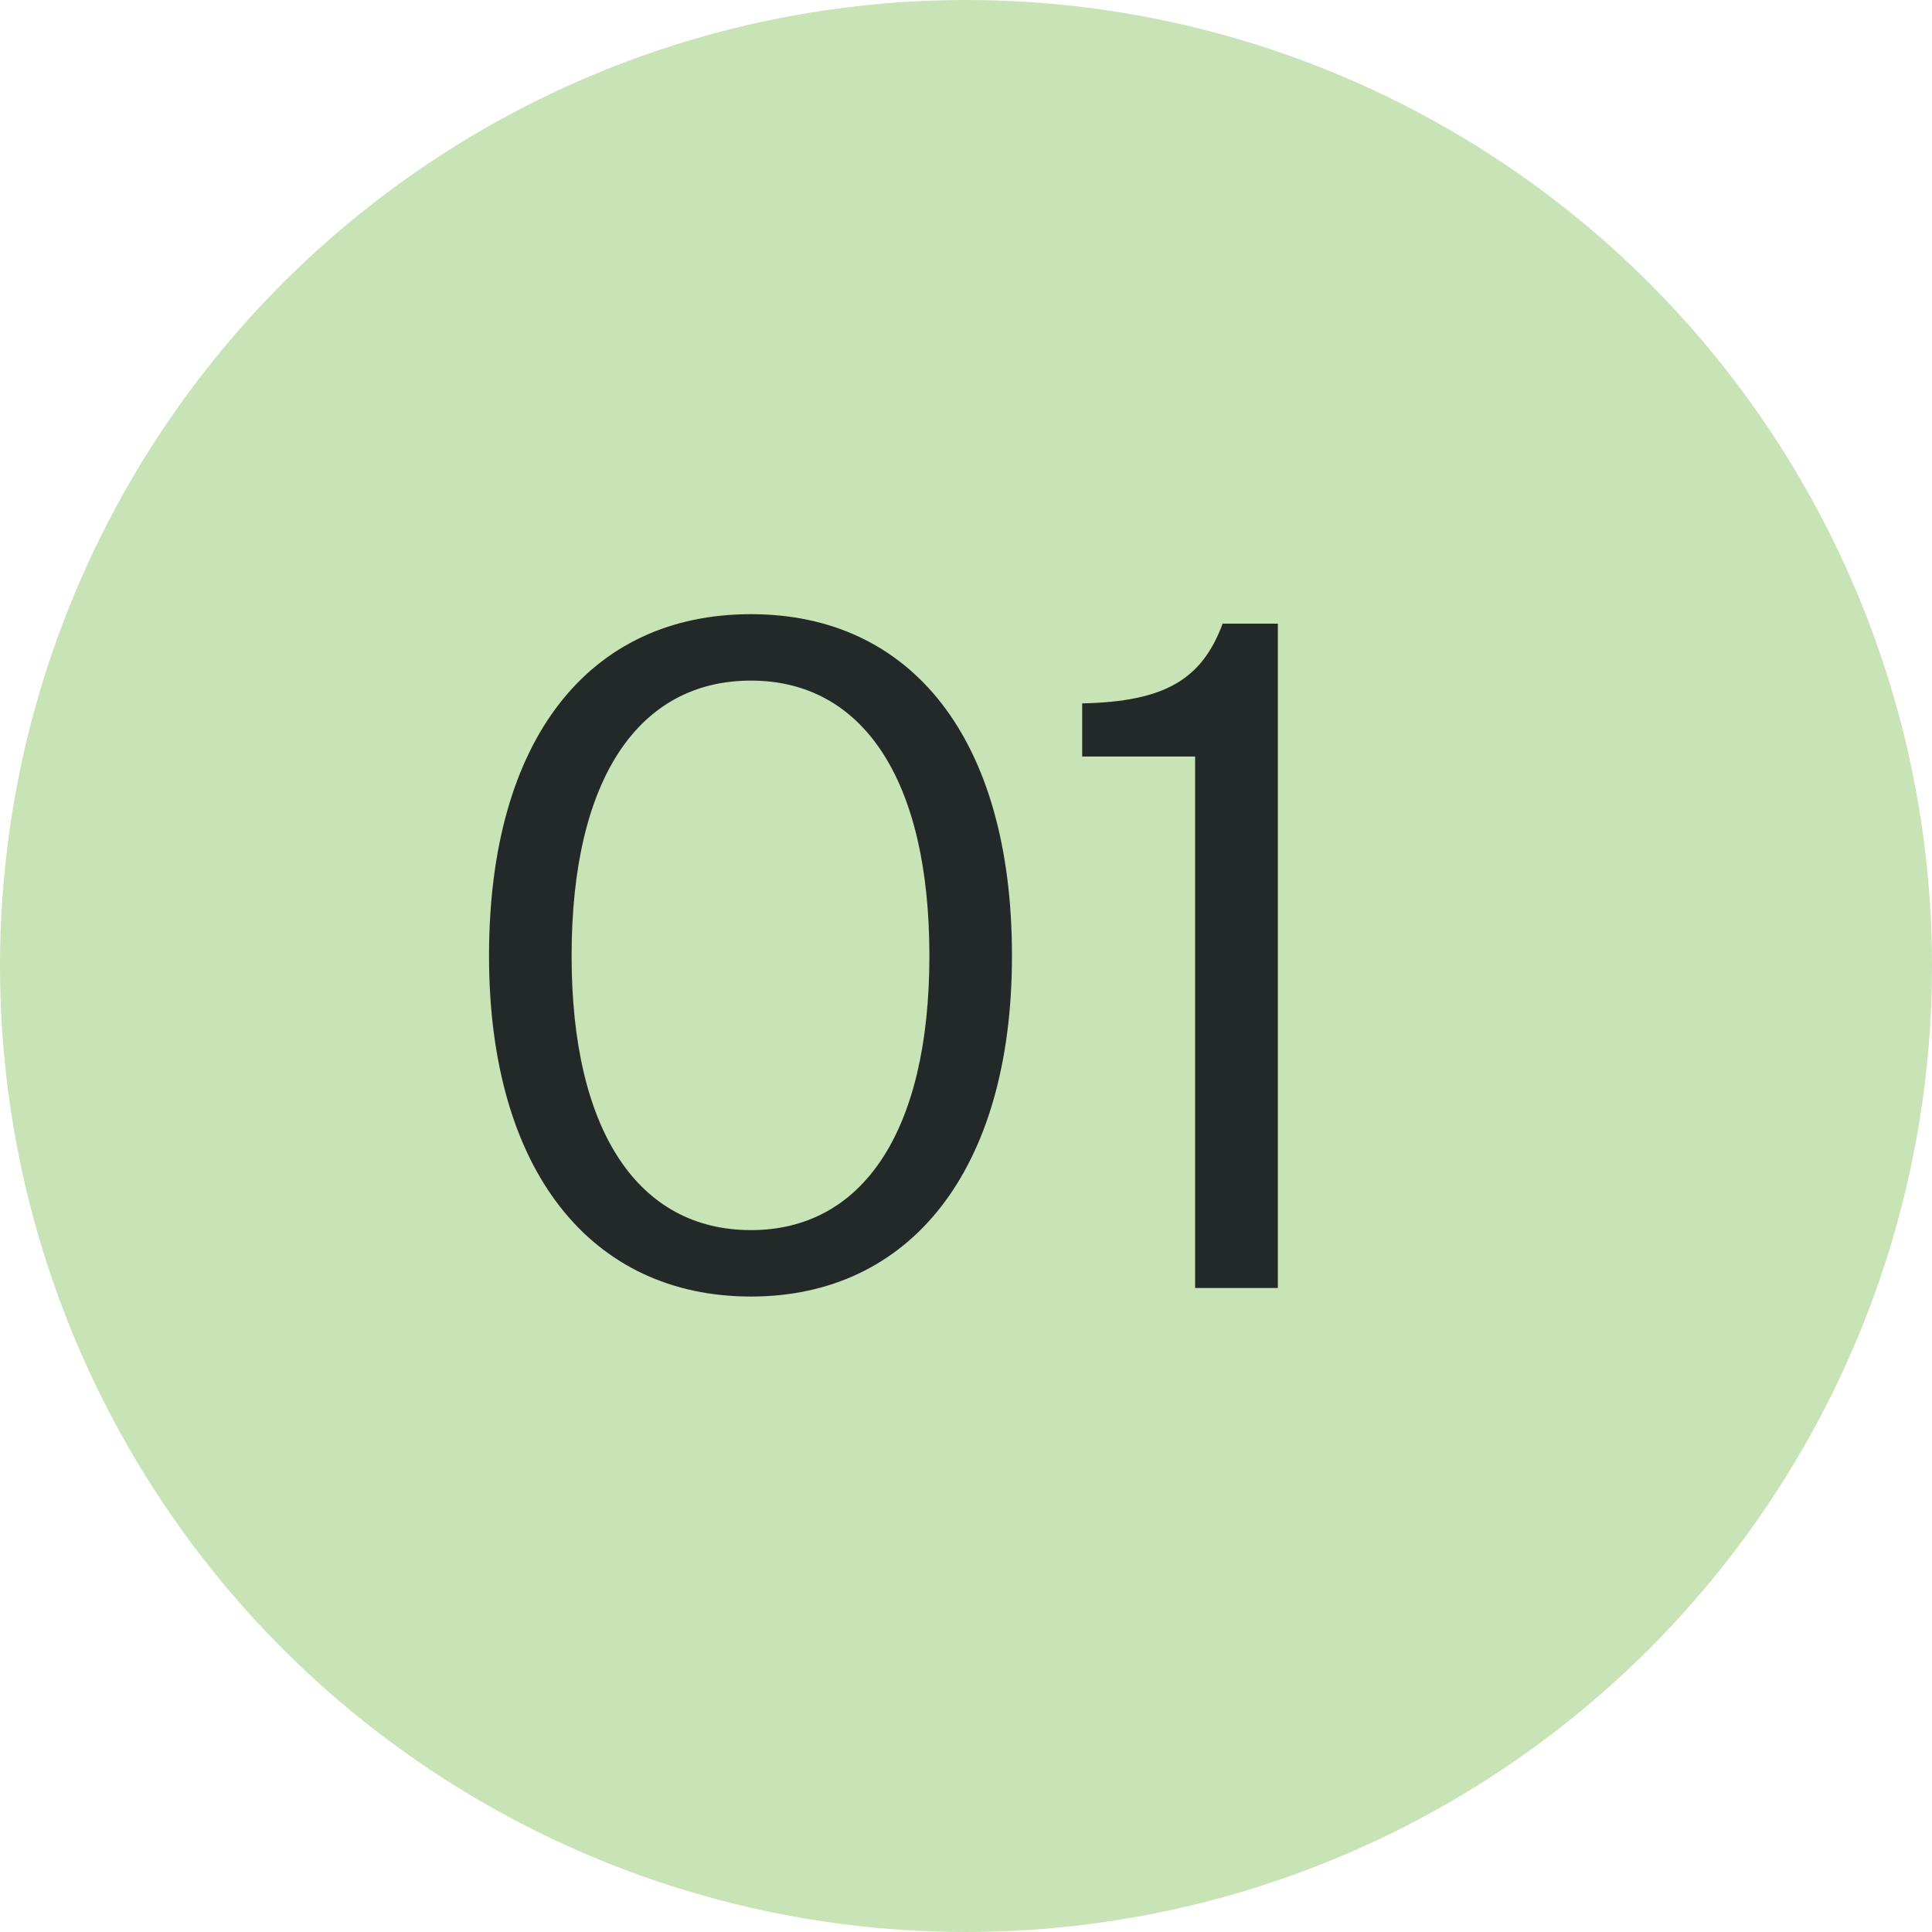 <svg xmlns="http://www.w3.org/2000/svg" width="57" height="57" viewBox="0 0 57 57">
  <g id="Group_142" data-name="Group 142" transform="translate(-194 -5346)">
    <circle id="Ellipse_8" data-name="Ellipse 8" cx="28.5" cy="28.5" r="28.5" transform="translate(194 5346)" fill="#c8e3b6"/>
    <path id="Path_91" data-name="Path 91" d="M9.156.252c4.676,0,7.7-3.7,7.7-10.052,0-6.412-2.968-10.08-7.7-10.08-4.76,0-7.728,3.668-7.728,10.08C1.428-3.444,4.452.252,9.156.252Zm0-1.96c-3.3,0-5.292-2.884-5.292-8.092,0-5.236,1.988-8.12,5.292-8.12,3.276,0,5.264,2.884,5.264,8.12C14.42-4.592,12.432-1.708,9.156-1.708ZM22.26,0H24.7V-19.6H23.072c-.616,1.652-1.708,2.3-4.144,2.352v1.568H22.26Z" transform="translate(207 5384)" fill="#222928"/>
  </g>
</svg>

